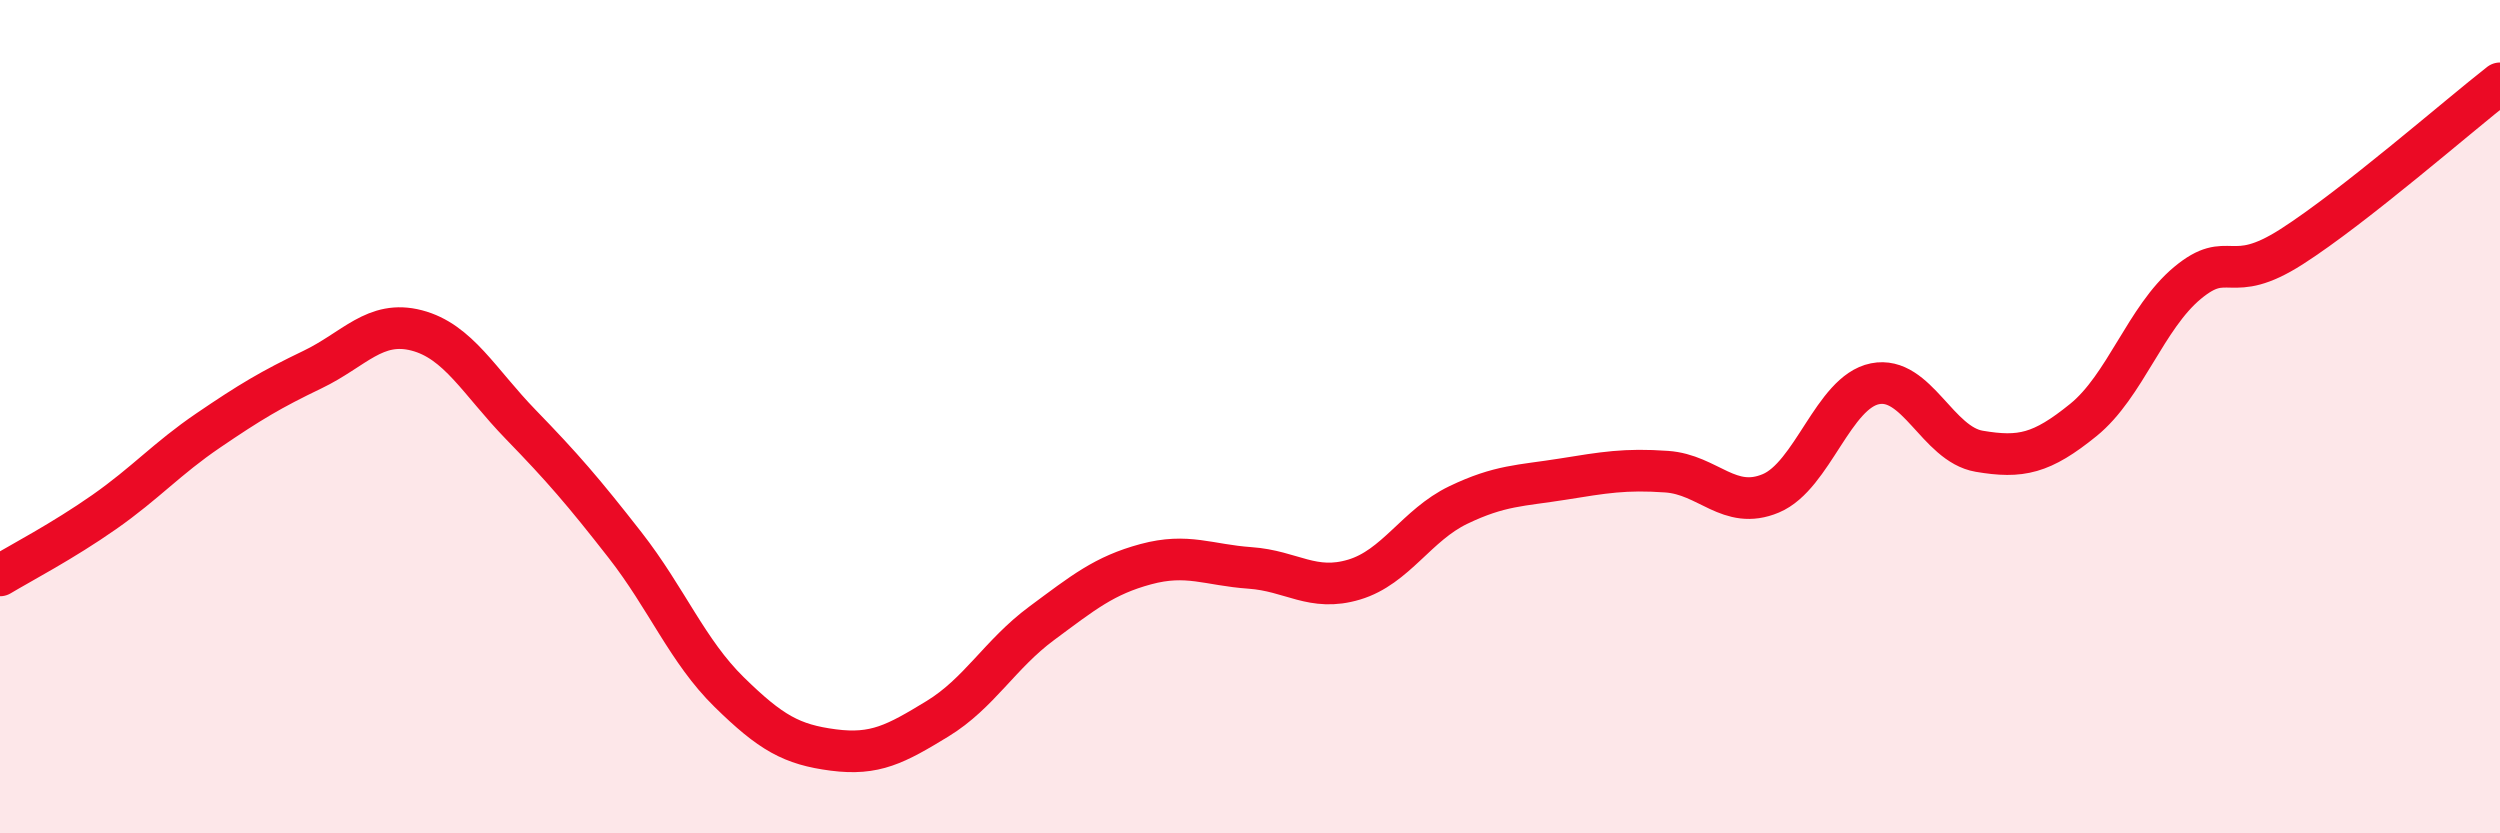 
    <svg width="60" height="20" viewBox="0 0 60 20" xmlns="http://www.w3.org/2000/svg">
      <path
        d="M 0,13.81 C 0.5,13.51 1.5,12.99 2.5,12.29 C 3.5,11.59 4,11.01 5,10.33 C 6,9.65 6.5,9.35 7.5,8.87 C 8.5,8.39 9,7.67 10,7.93 C 11,8.19 11.5,9.16 12.5,10.19 C 13.5,11.22 14,11.8 15,13.08 C 16,14.36 16.5,15.63 17.5,16.61 C 18.5,17.59 19,17.87 20,18 C 21,18.13 21.5,17.86 22.5,17.25 C 23.5,16.64 24,15.7 25,14.96 C 26,14.22 26.5,13.81 27.5,13.54 C 28.5,13.27 29,13.56 30,13.63 C 31,13.7 31.5,14.21 32.5,13.91 C 33.5,13.61 34,12.6 35,12.12 C 36,11.64 36.5,11.66 37.5,11.5 C 38.5,11.34 39,11.25 40,11.32 C 41,11.39 41.5,12.26 42.5,11.84 C 43.5,11.42 44,9.41 45,9.21 C 46,9.01 46.5,10.66 47.5,10.83 C 48.5,11 49,10.89 50,10.08 C 51,9.27 51.5,7.62 52.5,6.79 C 53.5,5.96 53.5,6.88 55,5.92 C 56.5,4.96 59,2.78 60,2L60 20L0 20Z"
        fill="#EB0A25"
        opacity="0.1"
        stroke-linecap="round"
        stroke-linejoin="round"
      />
      <path
        d="M 0,13.81 C 0.5,13.51 1.5,12.99 2.5,12.29 C 3.5,11.59 4,11.01 5,10.33 C 6,9.65 6.5,9.35 7.5,8.87 C 8.5,8.39 9,7.67 10,7.93 C 11,8.19 11.5,9.16 12.5,10.19 C 13.5,11.22 14,11.8 15,13.08 C 16,14.36 16.5,15.63 17.5,16.61 C 18.5,17.59 19,17.87 20,18 C 21,18.13 21.5,17.86 22.5,17.25 C 23.5,16.64 24,15.7 25,14.96 C 26,14.22 26.5,13.81 27.5,13.54 C 28.5,13.27 29,13.56 30,13.63 C 31,13.7 31.5,14.21 32.5,13.91 C 33.5,13.61 34,12.6 35,12.12 C 36,11.64 36.5,11.66 37.5,11.5 C 38.5,11.34 39,11.25 40,11.32 C 41,11.39 41.5,12.26 42.5,11.84 C 43.5,11.42 44,9.41 45,9.21 C 46,9.01 46.5,10.66 47.5,10.83 C 48.5,11 49,10.89 50,10.08 C 51,9.27 51.5,7.62 52.5,6.79 C 53.5,5.96 53.5,6.88 55,5.92 C 56.5,4.96 59,2.78 60,2"
        stroke="#EB0A25"
        stroke-width="1"
        fill="none"
        stroke-linecap="round"
        stroke-linejoin="round"
      />
    </svg>
  